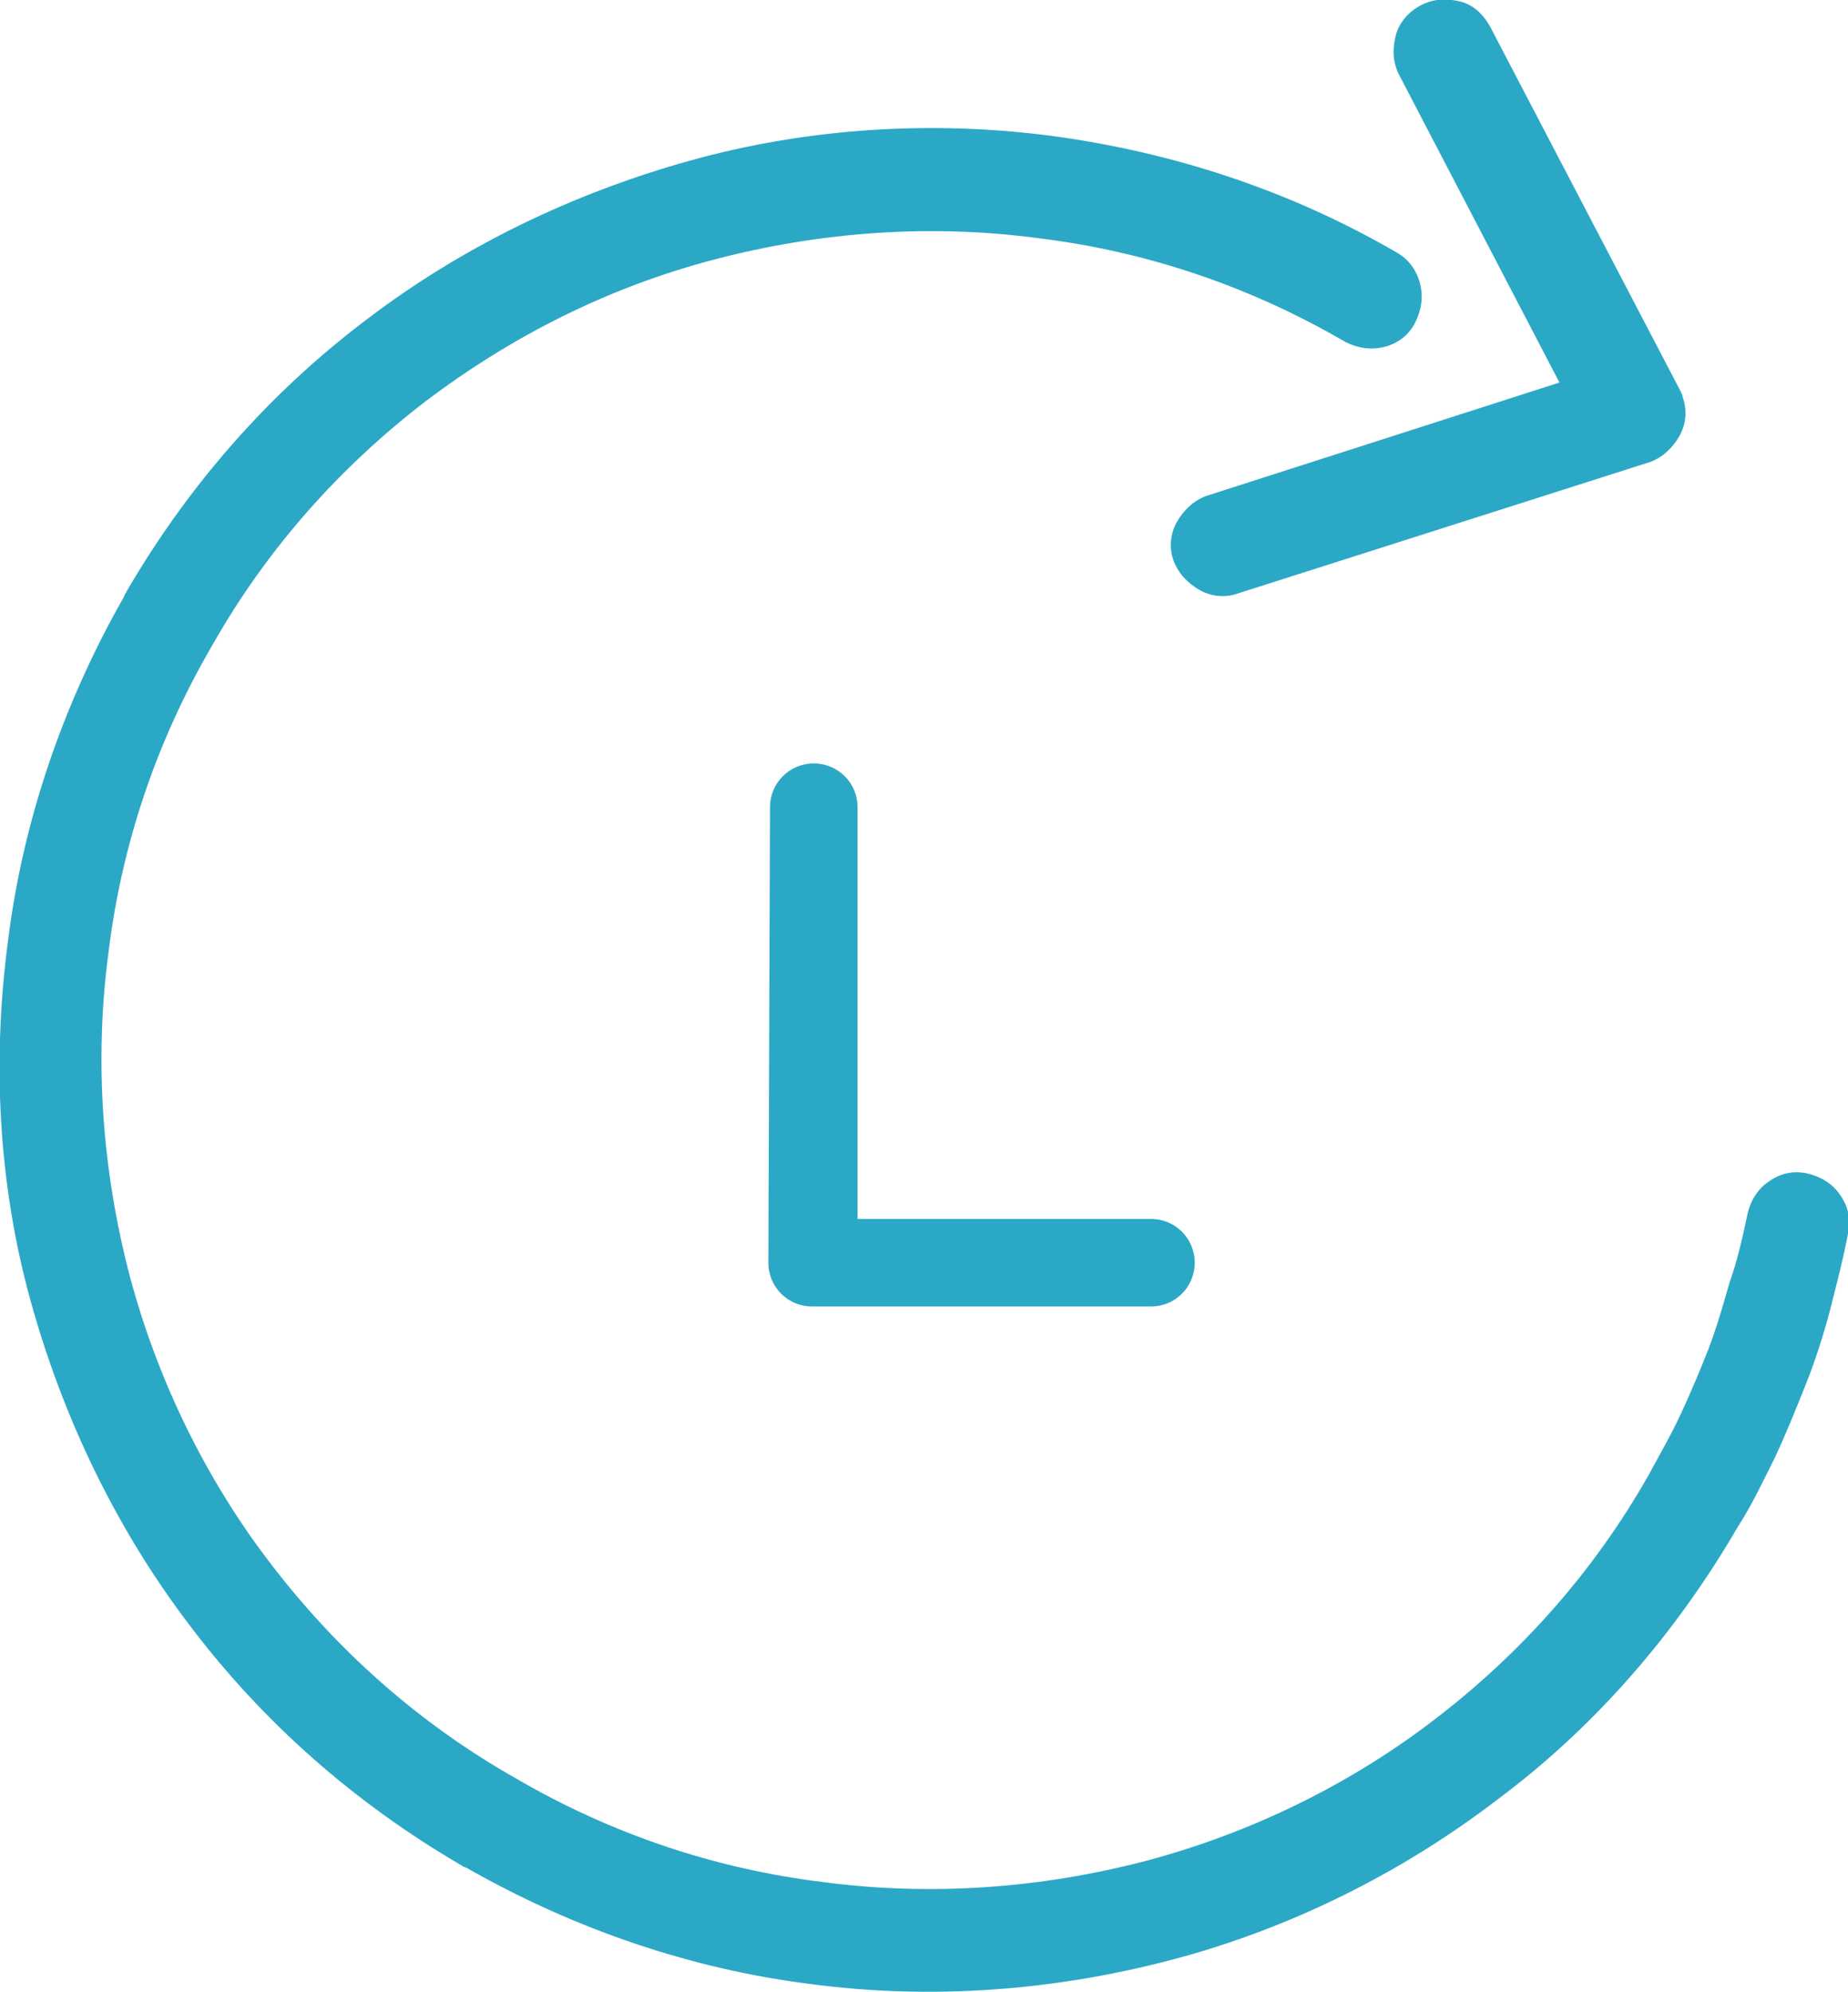 <?xml version="1.0" encoding="utf-8"?>
<!-- Generator: Adobe Illustrator 24.0.2, SVG Export Plug-In . SVG Version: 6.00 Build 0)  -->
<svg version="1.1" id="Layer_1" xmlns="http://www.w3.org/2000/svg" xmlns:xlink="http://www.w3.org/1999/xlink" x="0px" y="0px"
	 viewBox="0 0 114 122.9" style="enable-background:new 0 0 114 122.9;" xml:space="preserve">
<style type="text/css">
	.st0{fill:#2BA8C6;}
</style>
<g>
	<path class="st0" d="M76.4,36.6c-0.8,0.3-1.7,0.2-2.4-0.2s-1.3-1-1.6-1.8s-0.2-1.7,0.2-2.4c0.4-0.7,1-1.3,1.8-1.6l21.8-7l-9.9-19
		c-0.4-0.8-0.4-1.6-0.2-2.4s0.8-1.5,1.6-1.9c0.8-0.4,1.6-0.4,2.4-0.2s1.4,0.8,1.8,1.5L103.6,24l0.1,0.2c0,0.1,0.1,0.1,0.1,0.3
		c0.3,0.8,0.2,1.7-0.2,2.4c-0.4,0.7-1,1.3-1.8,1.6L76.4,36.6L76.4,36.6z M47.5,49.8c0-1.5,1.2-2.7,2.7-2.7s2.7,1.2,2.7,2.7v25.4H71
		c1.5,0,2.7,1.2,2.7,2.7s-1.2,2.7-2.7,2.7H50.1c-1.5,0-2.7-1.2-2.7-2.7L47.5,49.8L47.5,49.8z M107.8,74.9c0.2-0.9,0.7-1.6,1.3-2
		c0.7-0.5,1.5-0.7,2.4-0.5s1.6,0.7,2,1.3c0.5,0.7,0.7,1.5,0.5,2.4c-0.3,1.6-0.7,3.1-1.1,4.7c-0.4,1.5-0.9,3.1-1.5,4.6
		s-1.2,3-1.9,4.5c-0.7,1.4-1.4,2.9-2.3,4.3l0,0c-3.9,6.7-8.9,12.4-14.8,16.8c-6,4.6-12.9,8-20.1,9.9s-14.8,2.5-22.3,1.5
		c-7.2-0.9-14.4-3.3-21.1-7.1c-0.1-0.1-0.3-0.1-0.4-0.2c-6.7-3.9-12.3-8.9-16.7-14.7c-4.6-6-7.9-12.9-9.9-20.1S-0.5,65.5,0.5,58
		c0.9-7.2,3.3-14.4,7.1-21.1l0.1-0.2c0-0.1,0.1-0.1,0.1-0.2c3.9-6.7,8.9-12.3,14.7-16.7c6-4.6,12.9-7.9,20.1-9.9S57.5,7.4,65,8.4
		c7.3,1,14.5,3.3,21.2,7.2l0,0c0.7,0.4,1.2,1.1,1.4,1.9c0.2,0.8,0.1,1.6-0.3,2.4s-1.1,1.3-1.9,1.5s-1.6,0.1-2.4-0.3
		c-6-3.5-12.4-5.6-18.9-6.4c-6.7-0.9-13.5-0.4-20,1.3s-12.5,4.7-17.9,8.8c-5.2,4-9.7,9-13.1,15l0,0c-3.5,6-5.6,12.4-6.4,18.9
		c-0.9,6.7-0.4,13.5,1.3,20c1.7,6.4,4.7,12.6,8.8,17.9c4,5.2,9,9.7,15,13.1l0,0c6,3.5,12.4,5.6,18.9,6.4c6.7,0.9,13.5,0.4,20-1.3
		c6.4-1.7,12.6-4.7,17.9-8.8c5.2-4,9.7-9,13.1-15c0.7-1.3,1.4-2.5,2-3.8s1.2-2.7,1.7-4s0.9-2.7,1.3-4.1
		C107.2,77.7,107.5,76.3,107.8,74.9L107.8,74.9z"/>
</g>
</svg>
